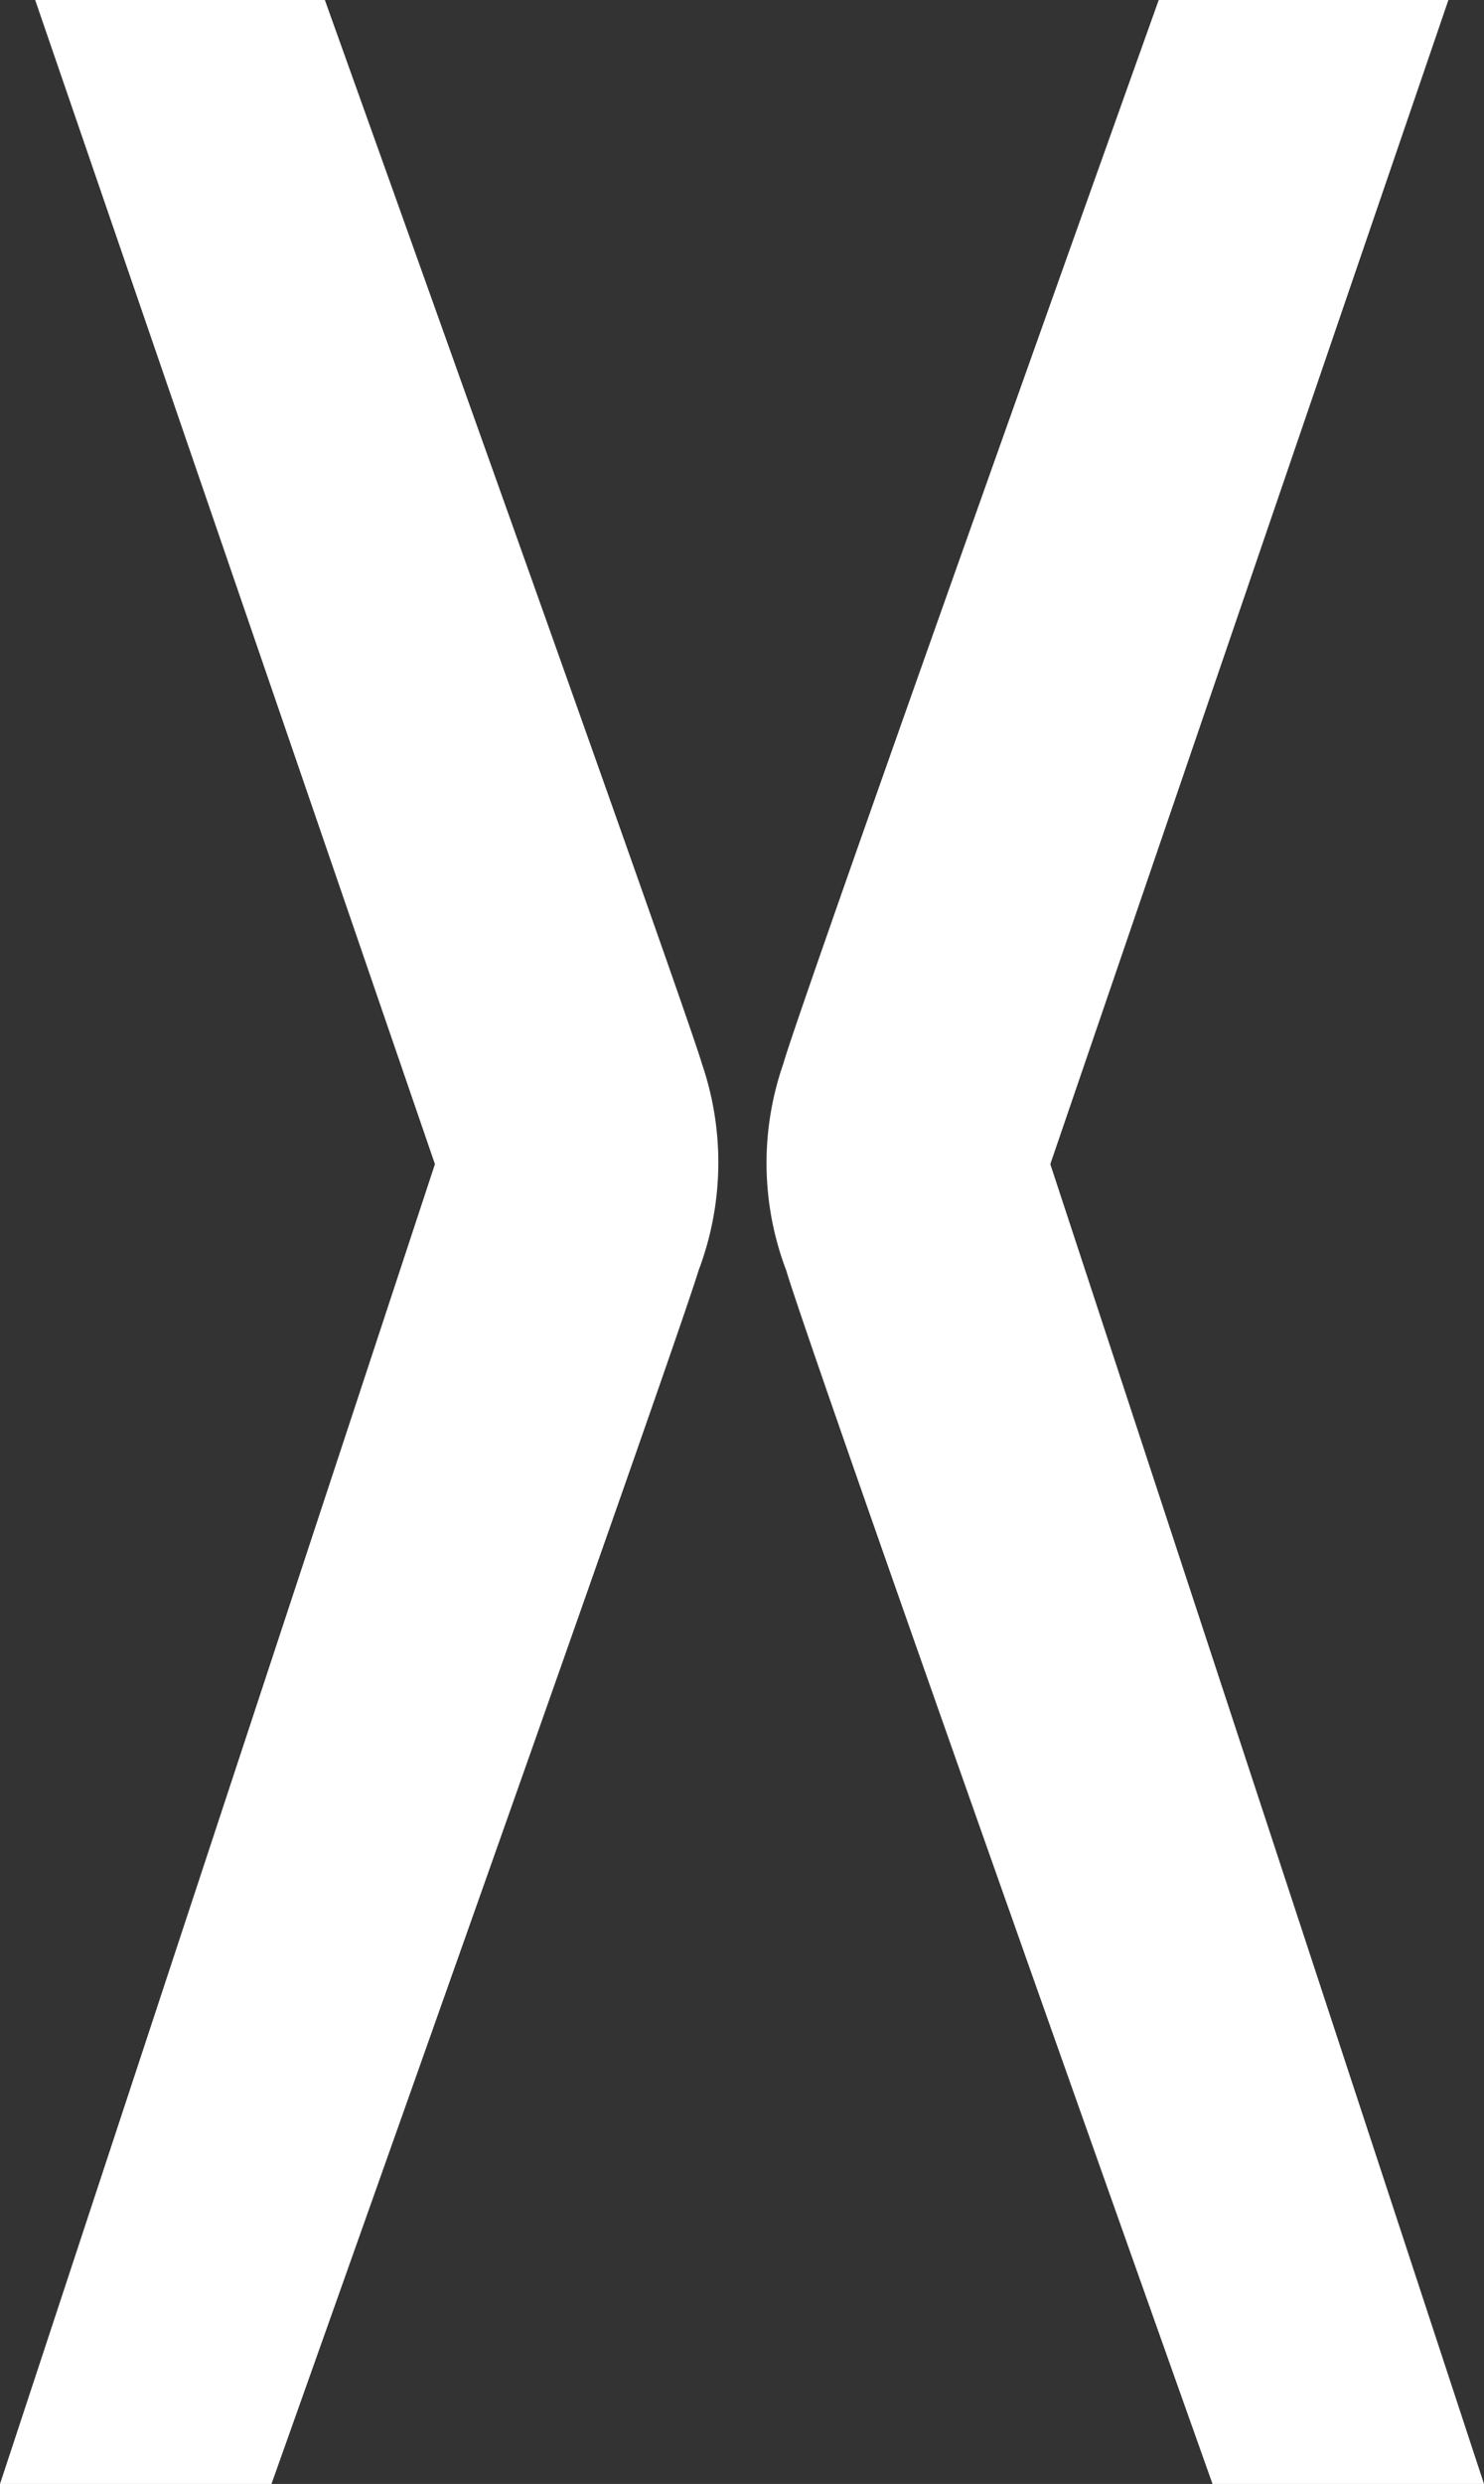 <svg xmlns="http://www.w3.org/2000/svg" viewBox="0 0 35.86 60"><rect x="0" y="0" width="35.86" height="60" fill="#333333" stroke="none"/><defs><style>.cls-1{fill:#fff;}</style></defs><title>x-big</title><g id="Layer_2" data-name="Layer 2"><g id="Layer_1-2" data-name="Layer 1"><path class="cls-1" d="M7.85,0h-7l9.66,28.12L0,60H6.56s9.72-27.33,10.32-29.31a7.37,7.37,0,0,0,.08-5C16.58,24.37,7.85,0,7.85,0Z"></path><path class="cls-1" d="M28,0h7L25.38,28.12,35.86,60H29.3S19.58,32.67,19,30.69a7.3,7.3,0,0,1-.07-5C19.29,24.37,28,0,28,0Z"></path></g></g></svg>